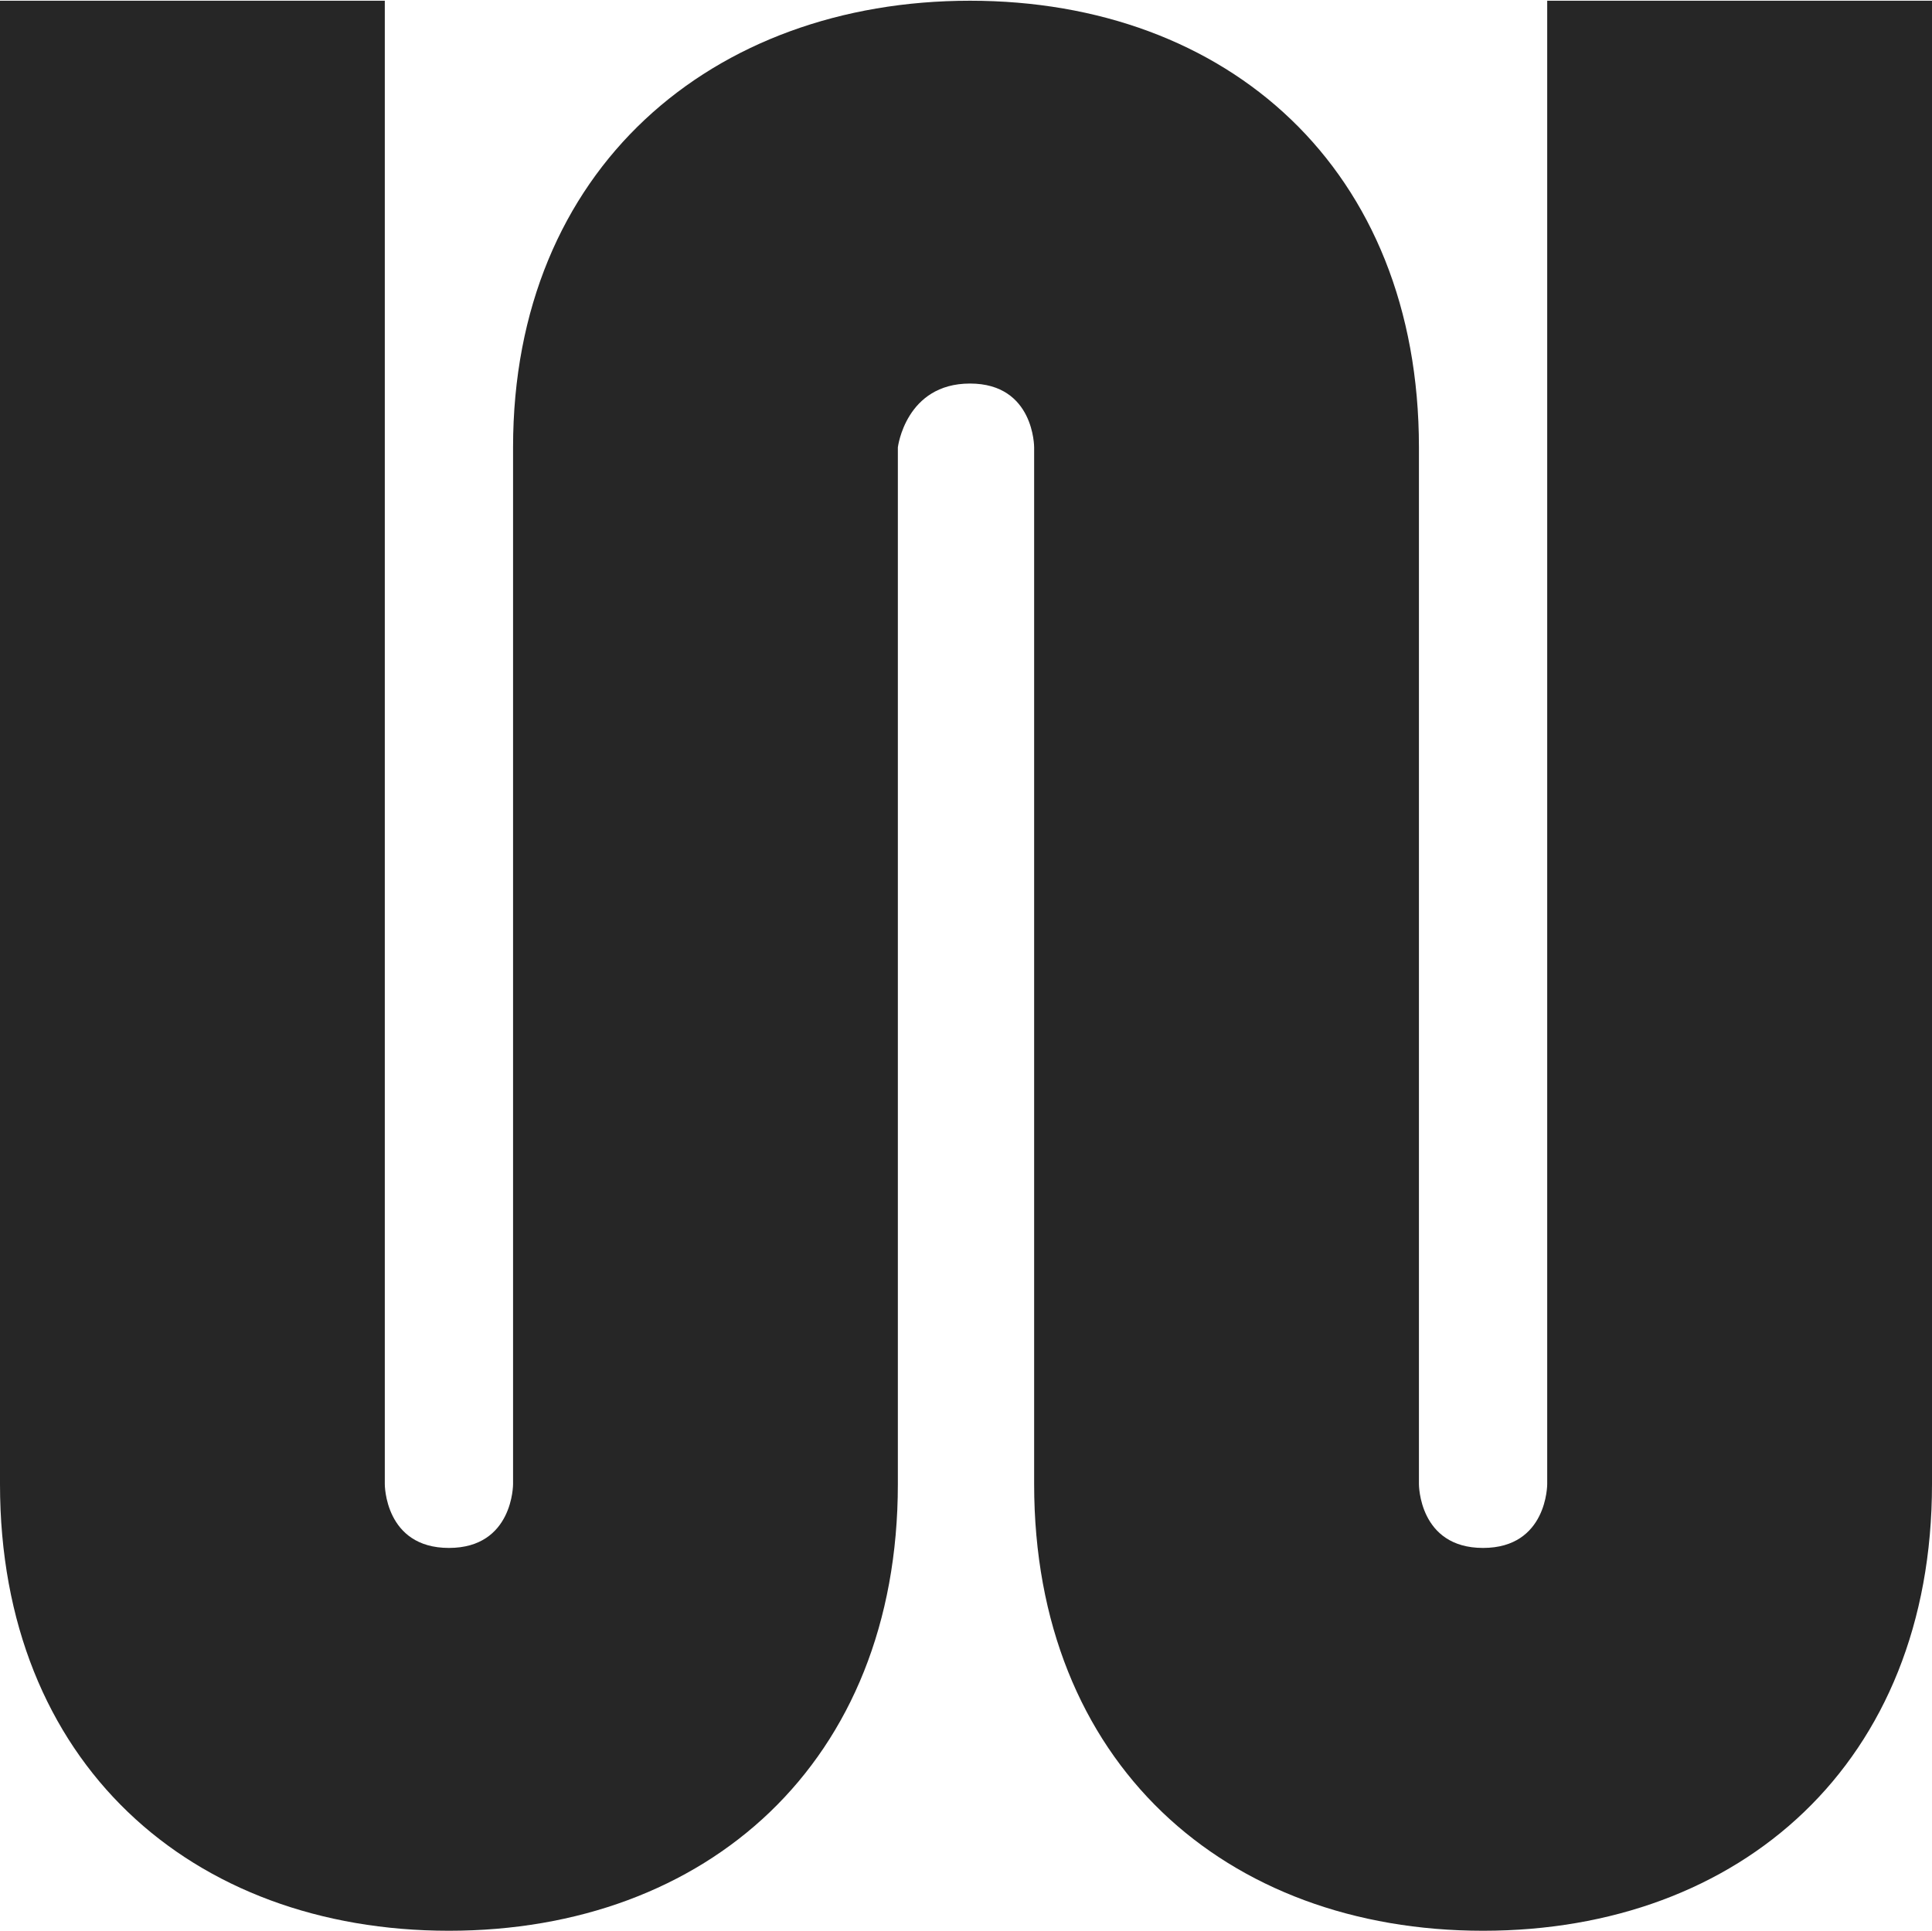 <svg width="1902" height="1901" viewBox="0 0 1902 1901" fill="none" xmlns="http://www.w3.org/2000/svg">
<g style="mix-blend-mode:multiply">
<path d="M1902 0.717L1523.18 0.717L1523.18 1461.26C1523.18 1461.26 1523.44 1524.08 1460.04 1524.08C1396.64 1524.08 1396.9 1461.26 1396.9 1461.26L1396.9 440.452C1396.9 166.054 1208.55 0.717 954.946 0.717C701.346 0.717 505.095 166.054 505.095 440.452L505.095 1461.26C505.095 1461.26 505.359 1524.08 441.958 1524.08C378.558 1524.08 378.821 1461.26 378.821 1461.26L378.821 0.717L0 0.717L0 1461.26C0 1735.66 188.359 1901 441.958 1901C695.558 1901 883.917 1735.66 883.917 1461.26L883.917 440.452C883.917 440.452 891.545 377.632 954.946 377.632C1018.35 377.632 1018.08 440.452 1018.08 440.452L1018.08 1461.26C1018.08 1735.66 1206.44 1901 1460.04 1901C1713.64 1901 1902 1735.66 1902 1461.26L1902 0.717Z" fill="#262626"/>
</g>
</svg>
